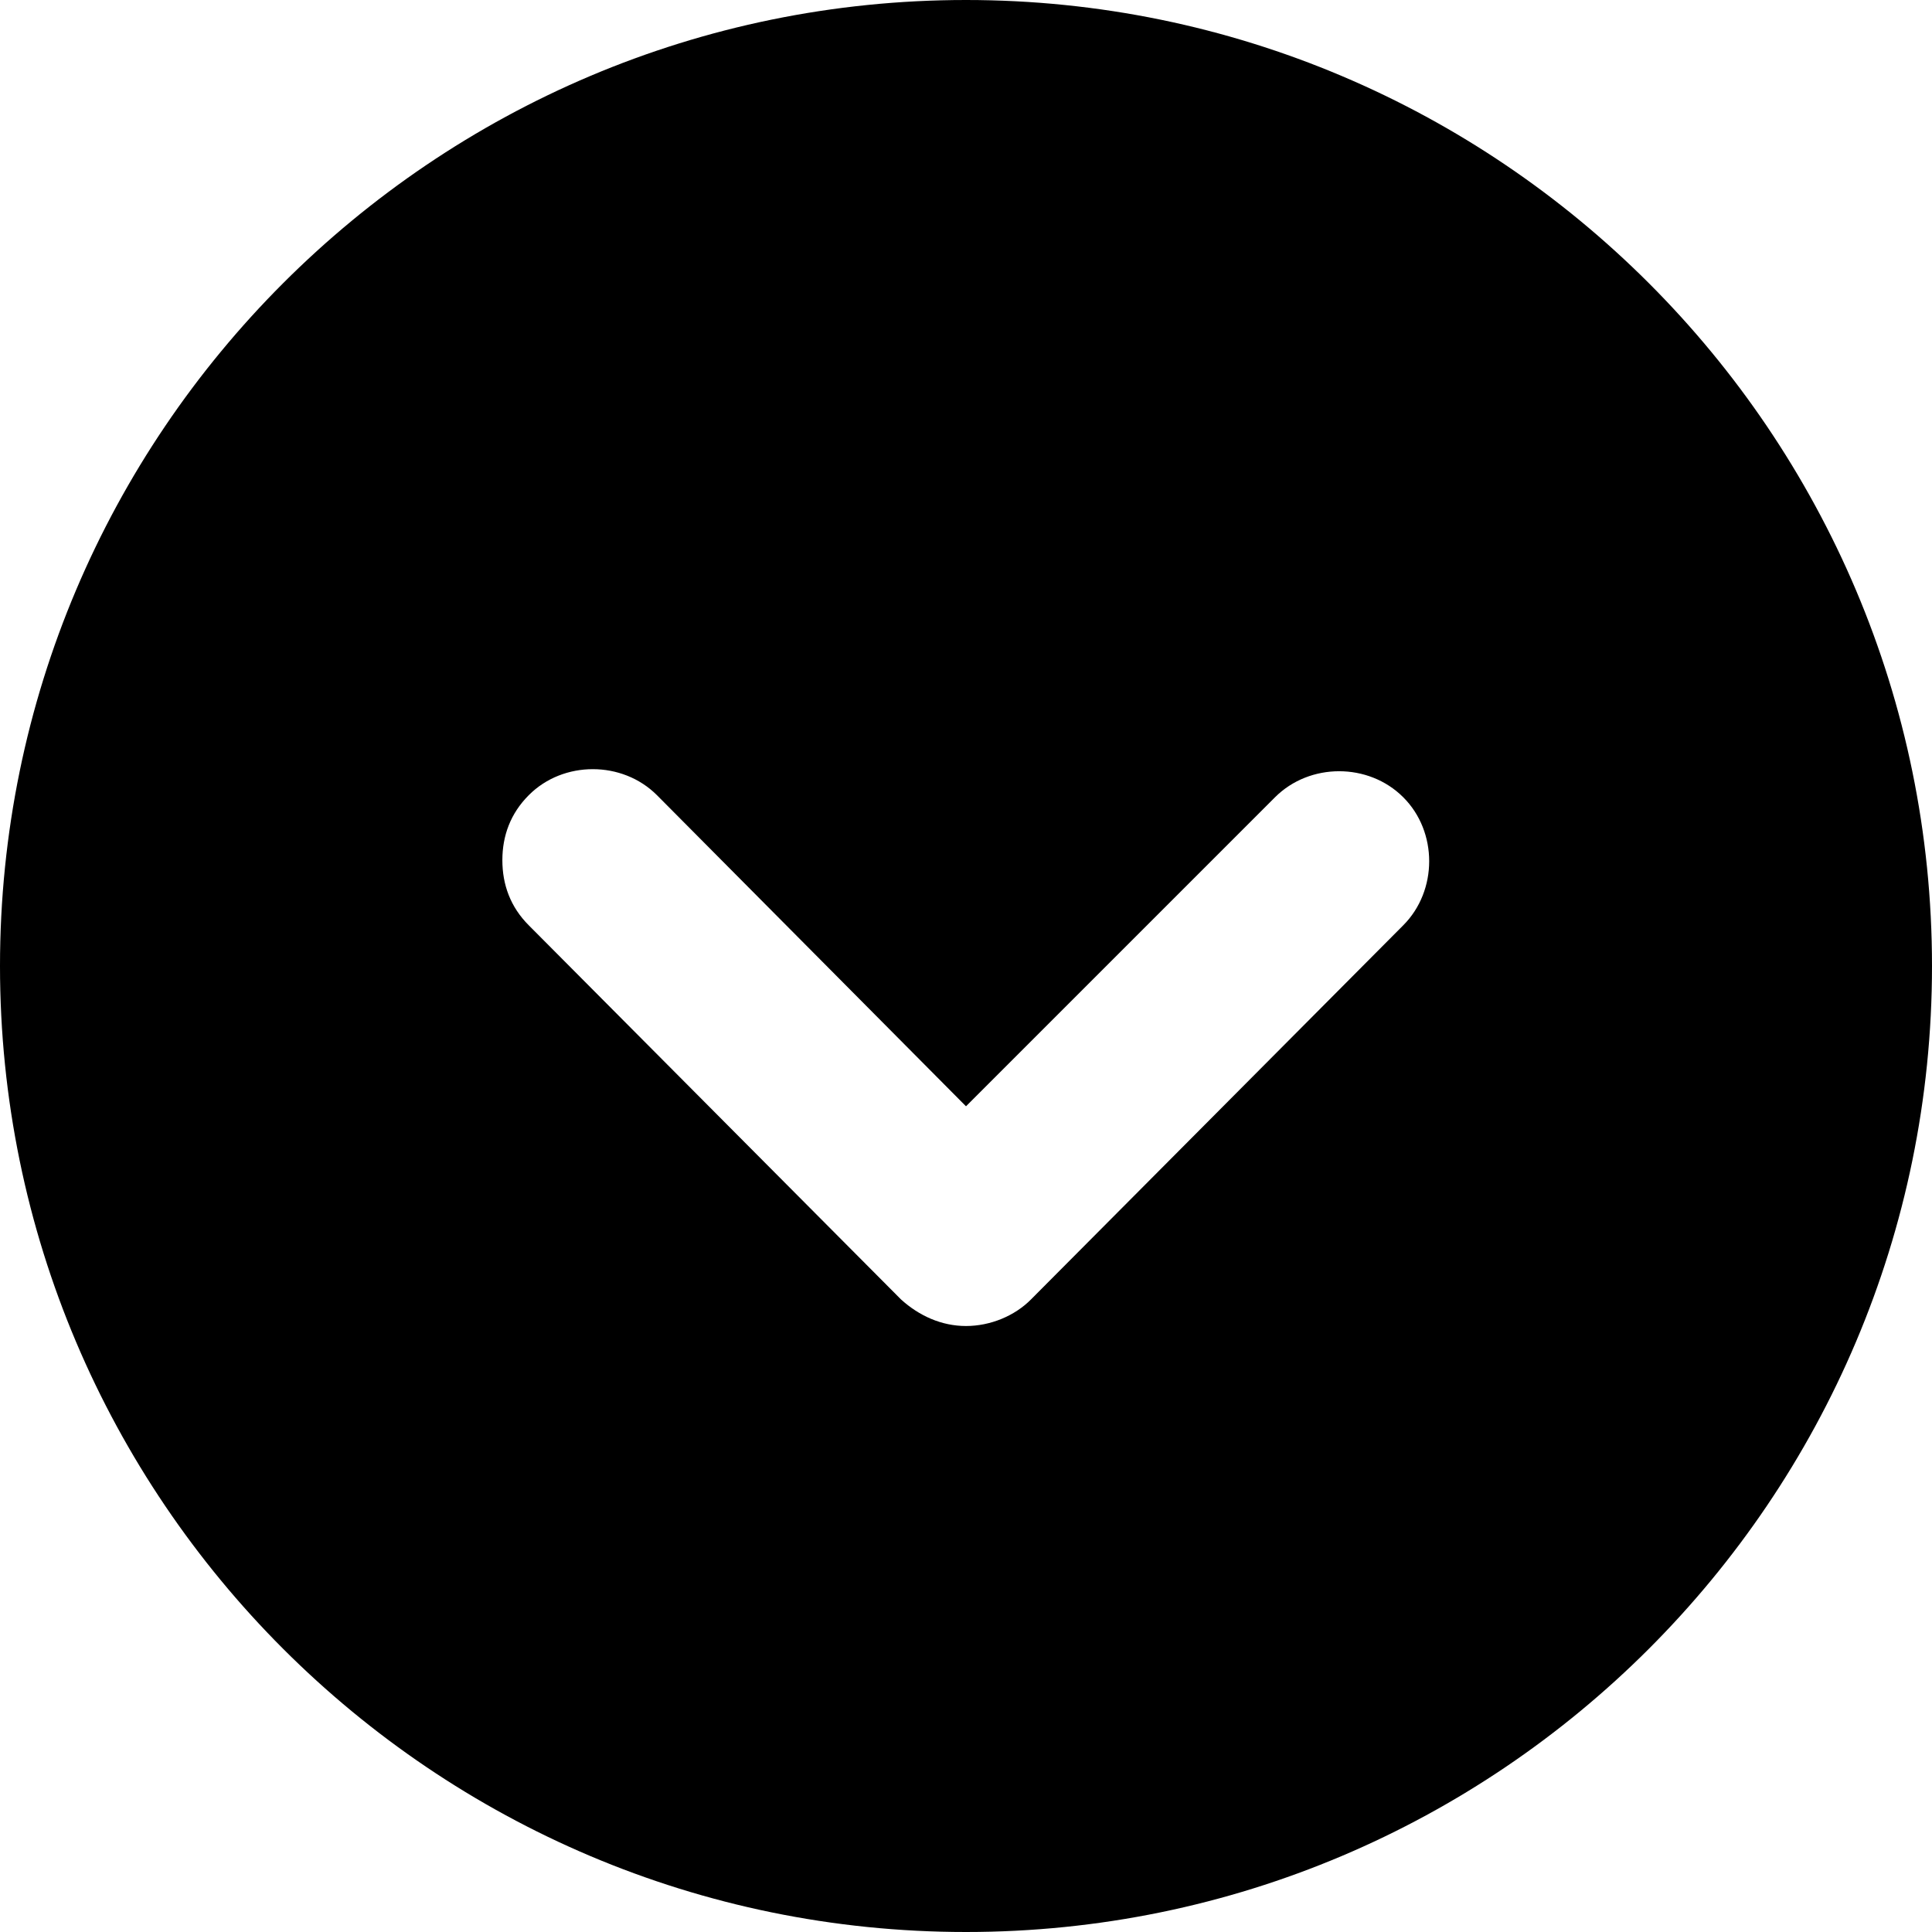 <?xml version="1.0" encoding="UTF-8" standalone="no"?><svg xmlns="http://www.w3.org/2000/svg" xmlns:xlink="http://www.w3.org/1999/xlink" fill="#000000" height="44" preserveAspectRatio="xMidYMid meet" version="1" viewBox="0.0 0.0 44.0 44.0" width="44" zoomAndPan="magnify"><g id="change1_1"><path d="M 20.52 29.594 L 12.043 21.074 C 11.625 20.656 11.441 20.148 11.441 19.59 C 11.441 19.035 11.625 18.527 12.043 18.109 C 12.828 17.32 14.172 17.32 14.961 18.109 L 22 25.195 L 29.039 18.156 C 29.828 17.367 31.168 17.367 31.957 18.156 C 32.746 18.941 32.746 20.285 31.957 21.074 L 23.48 29.594 C 23.109 29.969 22.555 30.199 22 30.199 C 21.445 30.199 20.934 29.969 20.52 29.594 Z M 44 22 C 44 9.863 34.137 0 22 0 C 9.863 0 0 9.863 0 22 C 0 34.137 9.863 44 22 44 C 34.137 44 44 34.137 44 22" fill="#000000"/></g></svg>